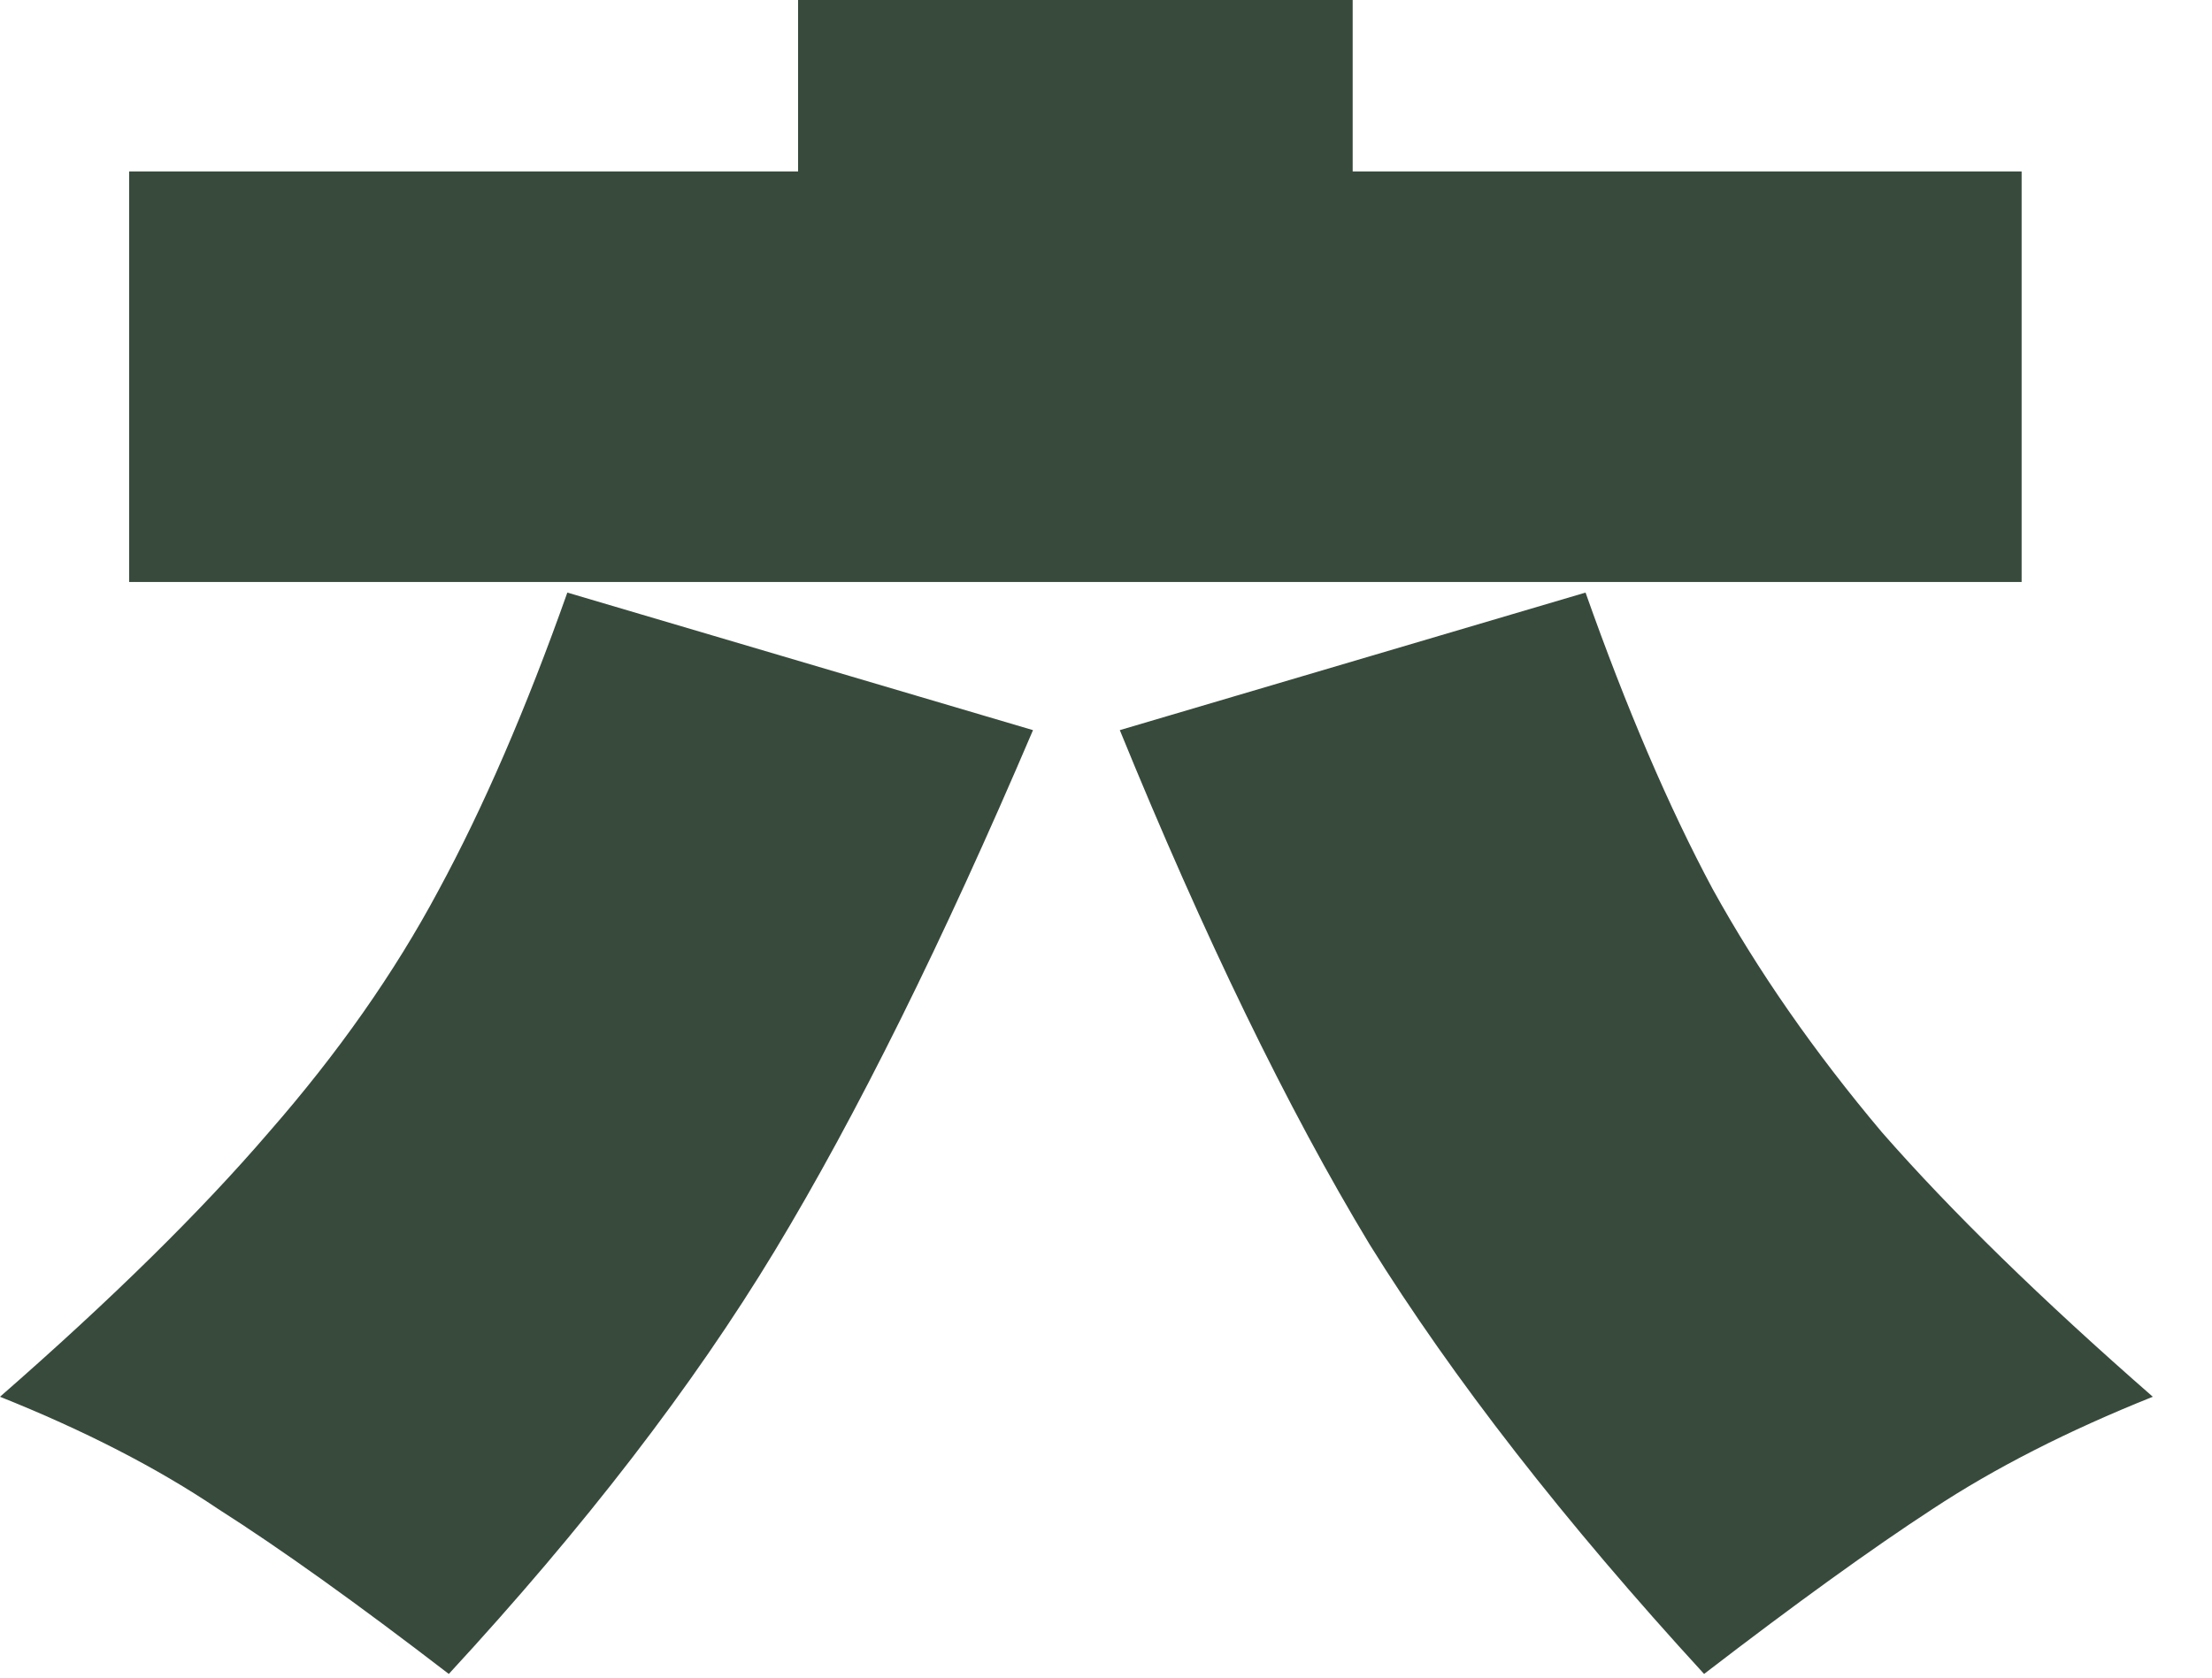 <?xml version="1.0" encoding="utf-8"?>
<svg xmlns="http://www.w3.org/2000/svg" fill="none" height="100%" overflow="visible" preserveAspectRatio="none" style="display: block;" viewBox="0 0 29 22" width="100%">
<path d="M17.734 2.248H26.504V7.632H1.693V2.248H10.463V0H17.734V2.248ZM0 18.317C1.462 17.04 2.636 15.884 3.525 14.848C4.431 13.812 5.171 12.757 5.745 11.684C6.337 10.592 6.901 9.288 7.438 7.771L13.543 9.575C12.359 12.35 11.231 14.626 10.158 16.402C9.084 18.178 7.66 20.028 5.884 21.952C4.681 21.027 3.673 20.306 2.859 19.788C2.063 19.251 1.11 18.761 0 18.317ZM20.787 7.771C21.323 9.288 21.878 10.583 22.452 11.656C23.044 12.729 23.784 13.793 24.672 14.848C25.579 15.884 26.763 17.04 28.224 18.317C27.114 18.761 26.152 19.251 25.338 19.788C24.543 20.306 23.544 21.027 22.341 21.952C20.509 19.954 19.048 18.076 17.956 16.319C16.883 14.542 15.791 12.294 14.681 9.575L20.787 7.771Z" fill="#374A3C" id="Vector"/>
</svg>